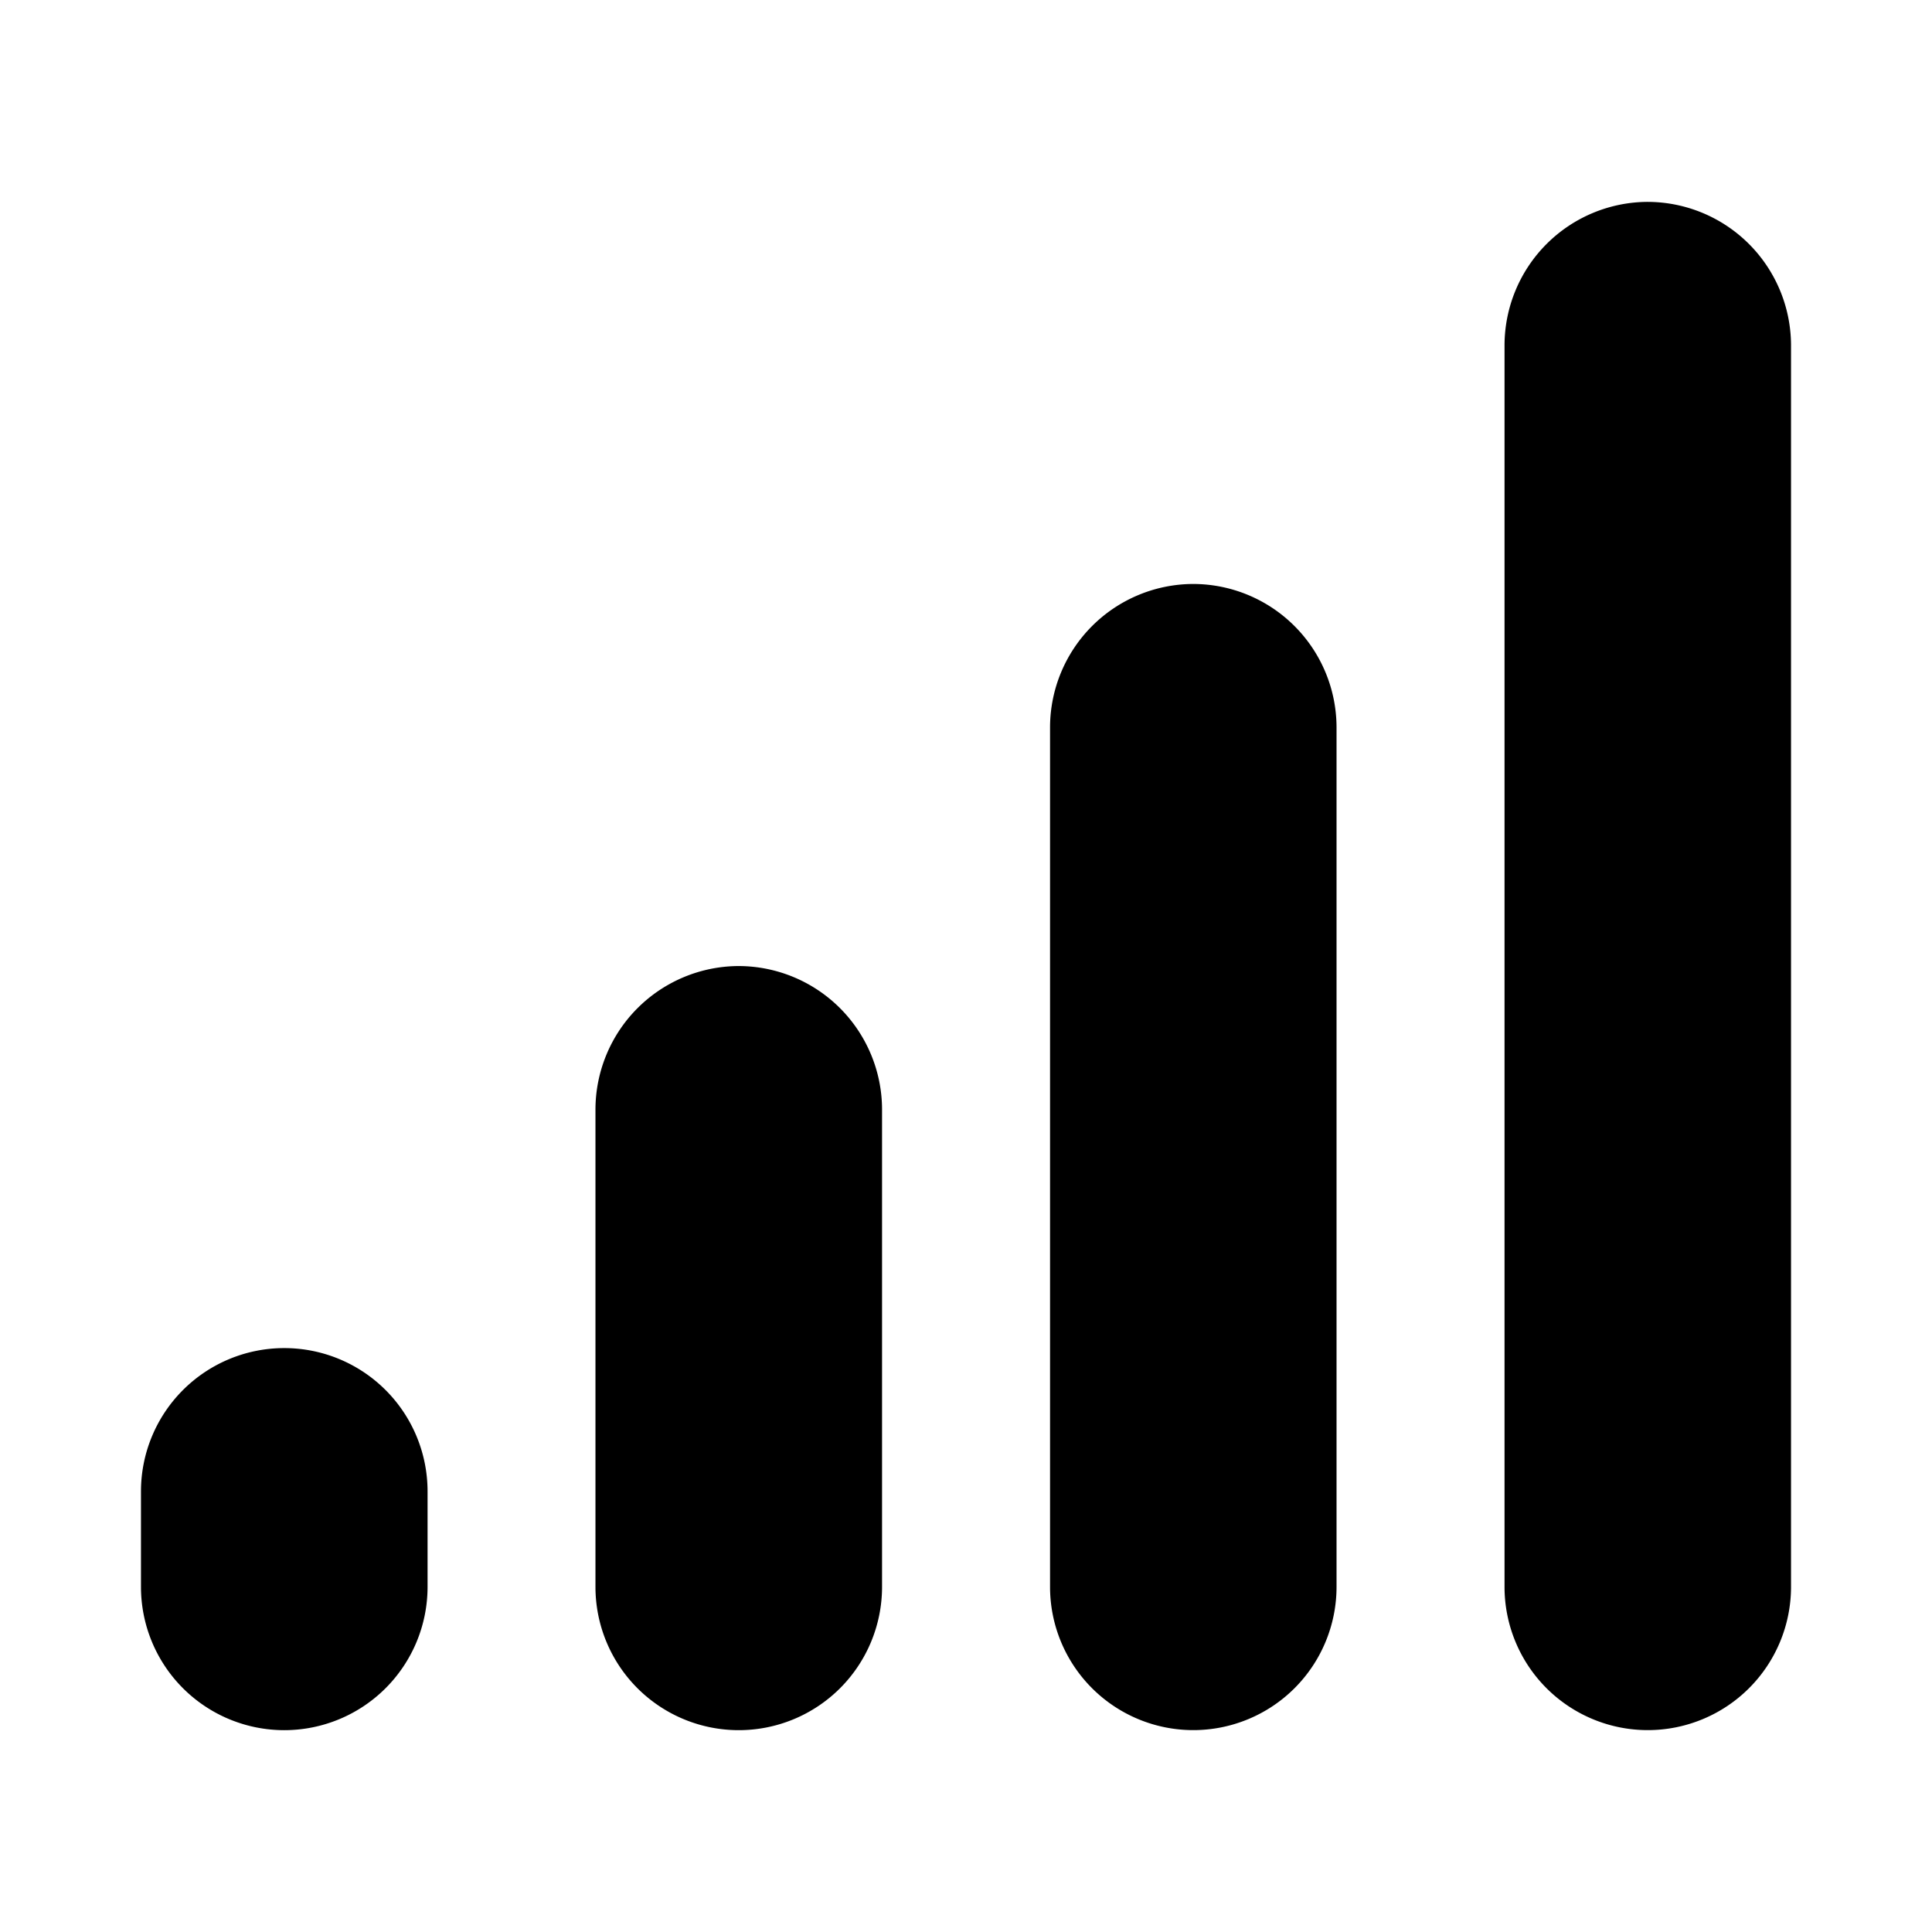 <svg id="signal-bars" xmlns="http://www.w3.org/2000/svg" width="512" height="512" viewBox="0 0 512 512">
  <g id="nav-icon-bg">
    <rect id="Rectangle_3538" data-name="Rectangle 3538" width="512" height="512" fill="rgba(255,255,255,0)"/>
  </g>
  <path id="signal" d="M91.954,375.452V400.76a37.974,37.974,0,0,1-75.949,0V375.452a37.974,37.974,0,1,1,75.949,0Zm82.483-139.218a38.079,38.079,0,0,0-37.988,37.961V400.759a37.974,37.974,0,0,0,75.949,0V274.195A38.073,38.073,0,0,0,174.436,236.234ZM294.88,134.978a38.056,38.056,0,0,0-37.961,37.961v227.82a37.961,37.961,0,1,0,75.922,0V172.939a38.056,38.056,0,0,0-37.961-37.961ZM415.323,33.721a38.073,38.073,0,0,0-37.961,37.961V400.759a37.961,37.961,0,0,0,75.922,0V71.683a38.073,38.073,0,0,0-37.961-37.961Z" transform="translate(21.355 19.779)" fill-rule="evenodd"/>
</svg>
